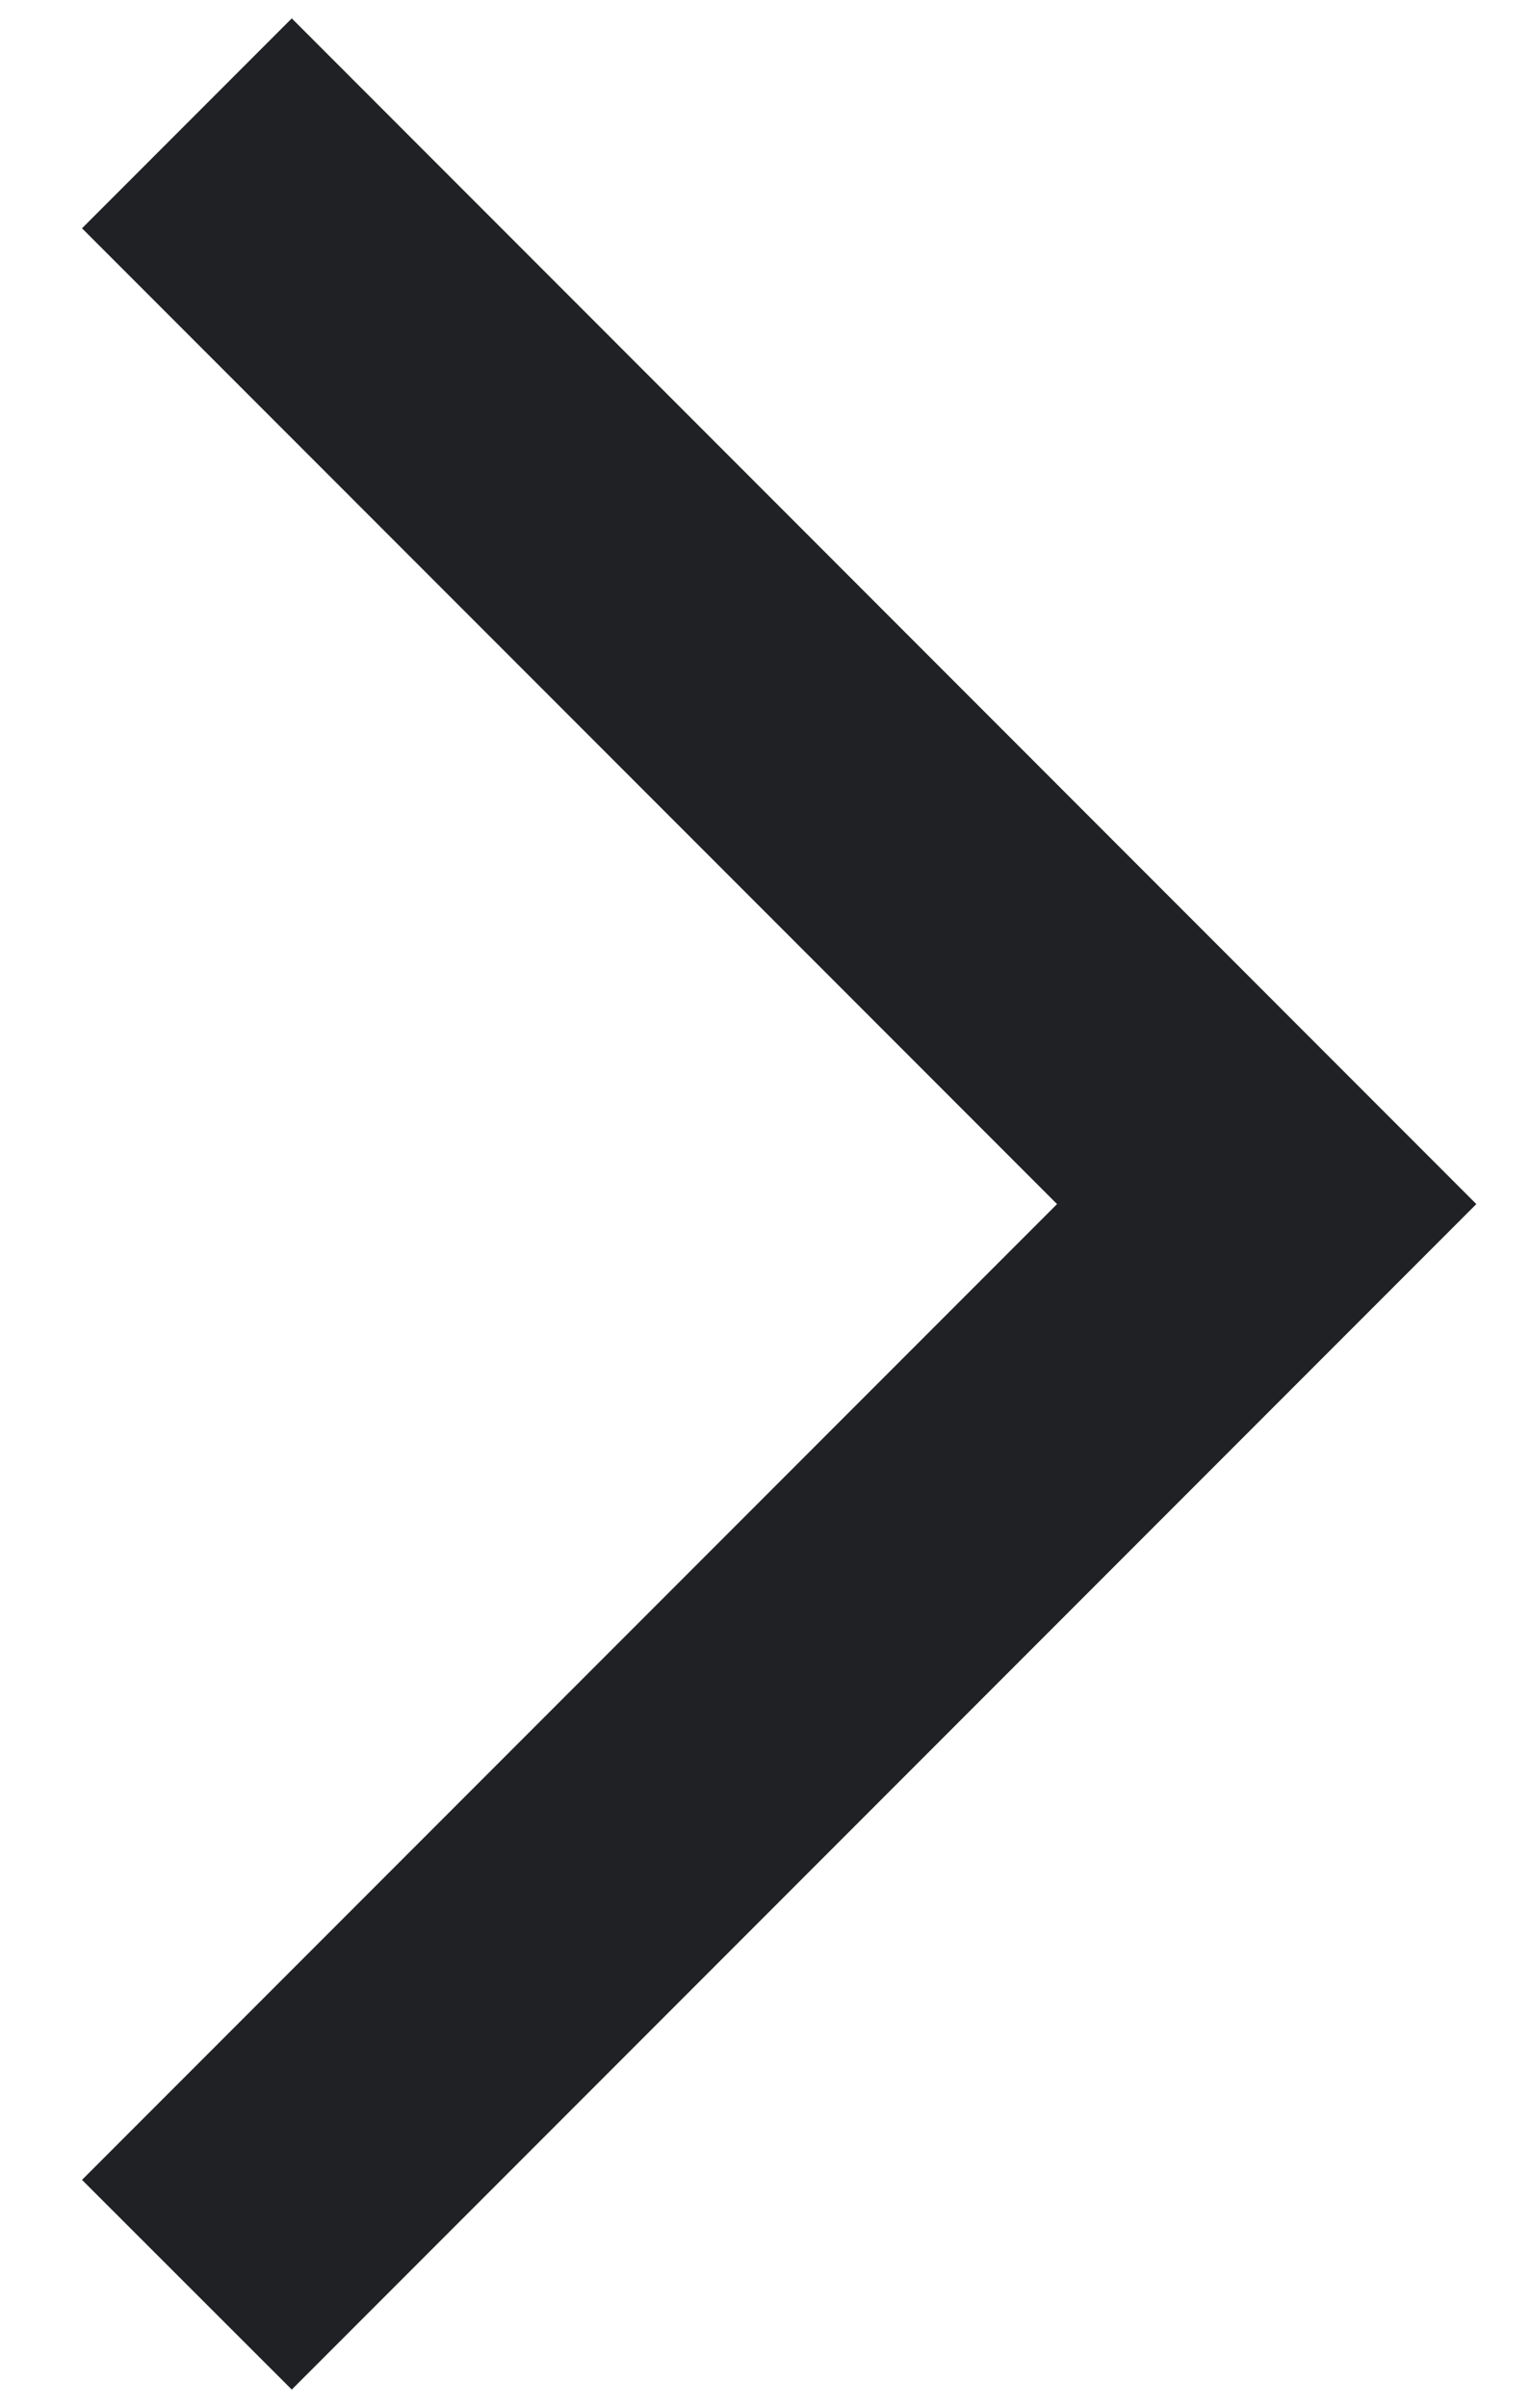 <svg width="7" height="11" viewBox="0 0 7 11" fill="none" xmlns="http://www.w3.org/2000/svg">
<path d="M0.375 9.959L1.334 10.917L6.75 5.501L1.334 0.084L0.375 1.043L4.833 5.501L0.375 9.959Z" fill="#1F2124"/>
</svg>
